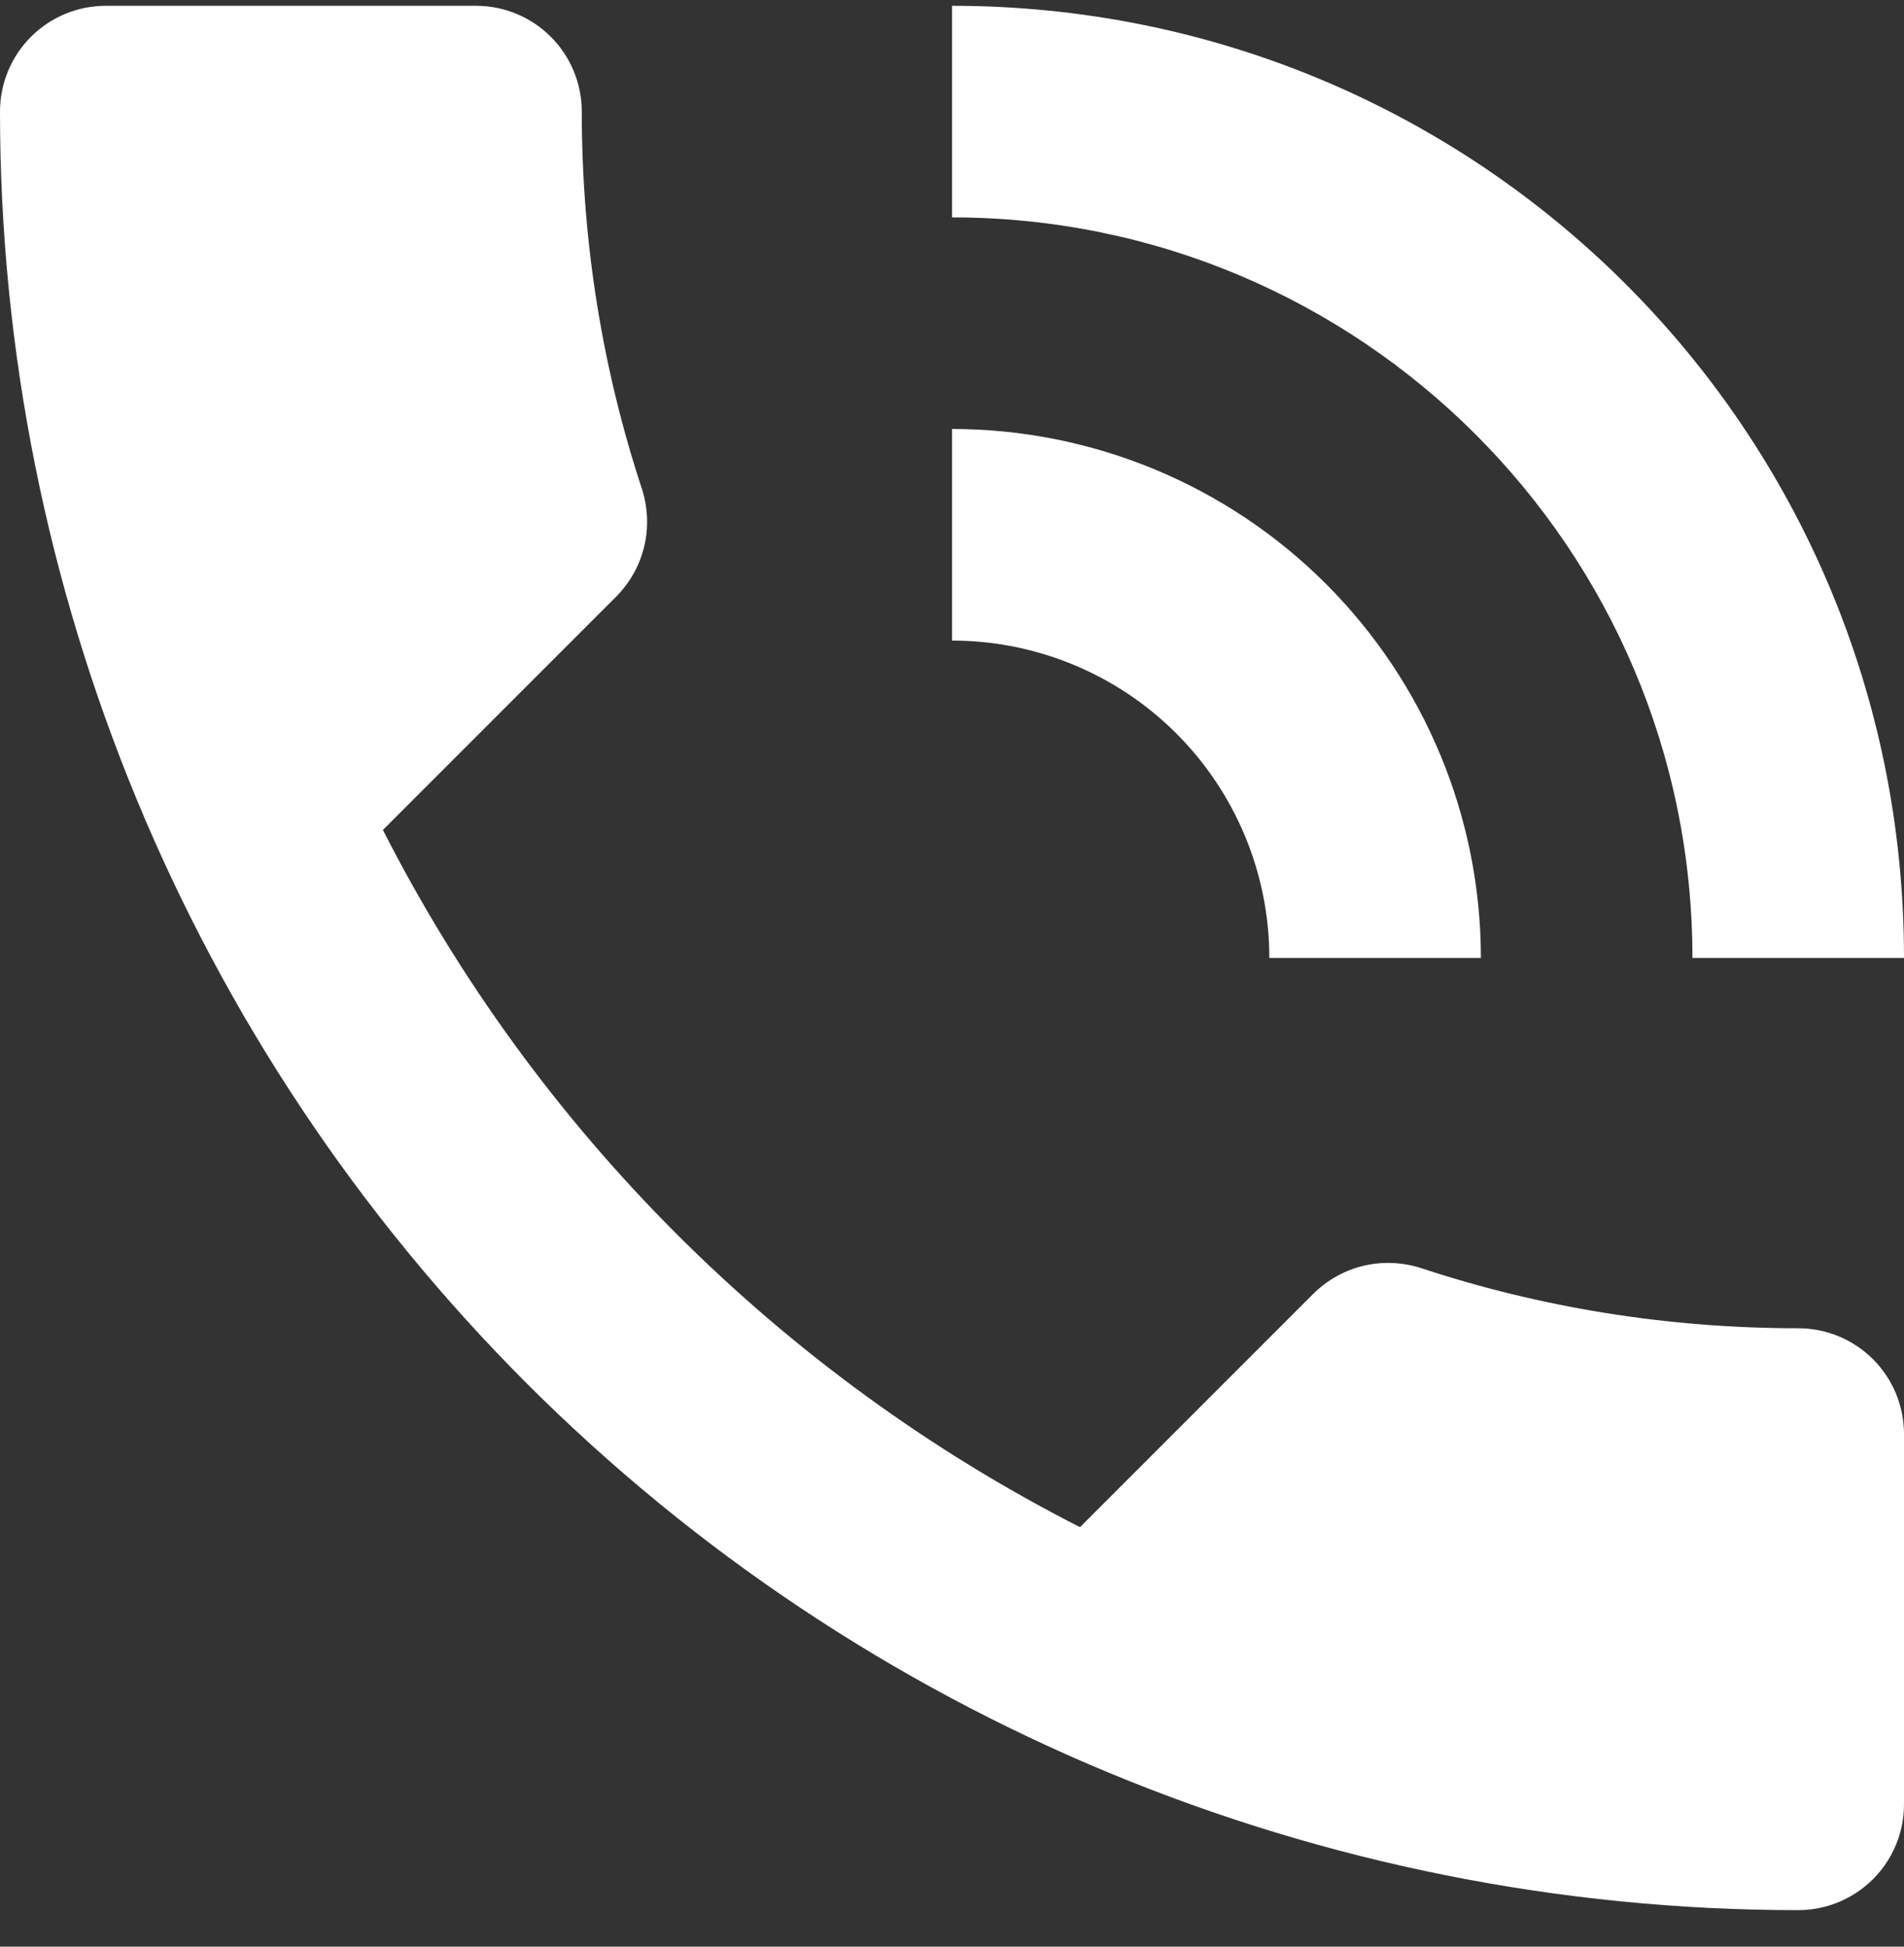 <?xml version="1.0" encoding="UTF-8" standalone="no"?>

<svg width="45" height="46" viewBox="0 0 45 46" fill="none" xmlns="http://www.w3.org/2000/svg">
  <rect x="0" y="0" width="45" height="46" fill="#333333" stroke="none"/>
  <path
    d="M30 22.637H35C35 19.322 33.683 16.142 31.339 13.798C28.995 11.454 25.815 10.137 22.5 10.137V15.137C24.489 15.137 26.397 15.927 27.803 17.333C29.21 18.74 30 20.648 30 22.637ZM40 22.637H45C45 10.137 34.925 0.137 22.5 0.137V5.137C32.15 5.137 40 12.962 40 22.637ZM42.5 31.387C39.375 31.387 36.375 30.887 33.575 29.962C32.7 29.687 31.725 29.887 31.025 30.587L25.525 36.087C18.45 32.487 12.65 26.687 9.05 19.612L14.55 14.112C15.25 13.412 15.45 12.437 15.175 11.562C14.25 8.762 13.75 5.762 13.75 2.637C13.75 1.974 13.487 1.338 13.018 0.869C12.549 0.4 11.913 0.137 11.25 0.137H2.5C1.837 0.137 1.201 0.4 0.732 0.869C0.263 1.338 0 1.974 0 2.637C0 13.908 4.478 24.718 12.448 32.689C20.418 40.659 31.228 45.137 42.5 45.137C43.163 45.137 43.799 44.873 44.268 44.404C44.737 43.936 45 43.3 45 42.637V33.887C45 33.224 44.737 32.588 44.268 32.119C43.799 31.65 43.163 31.387 42.5 31.387Z"
    fill="white"
  />
</svg>